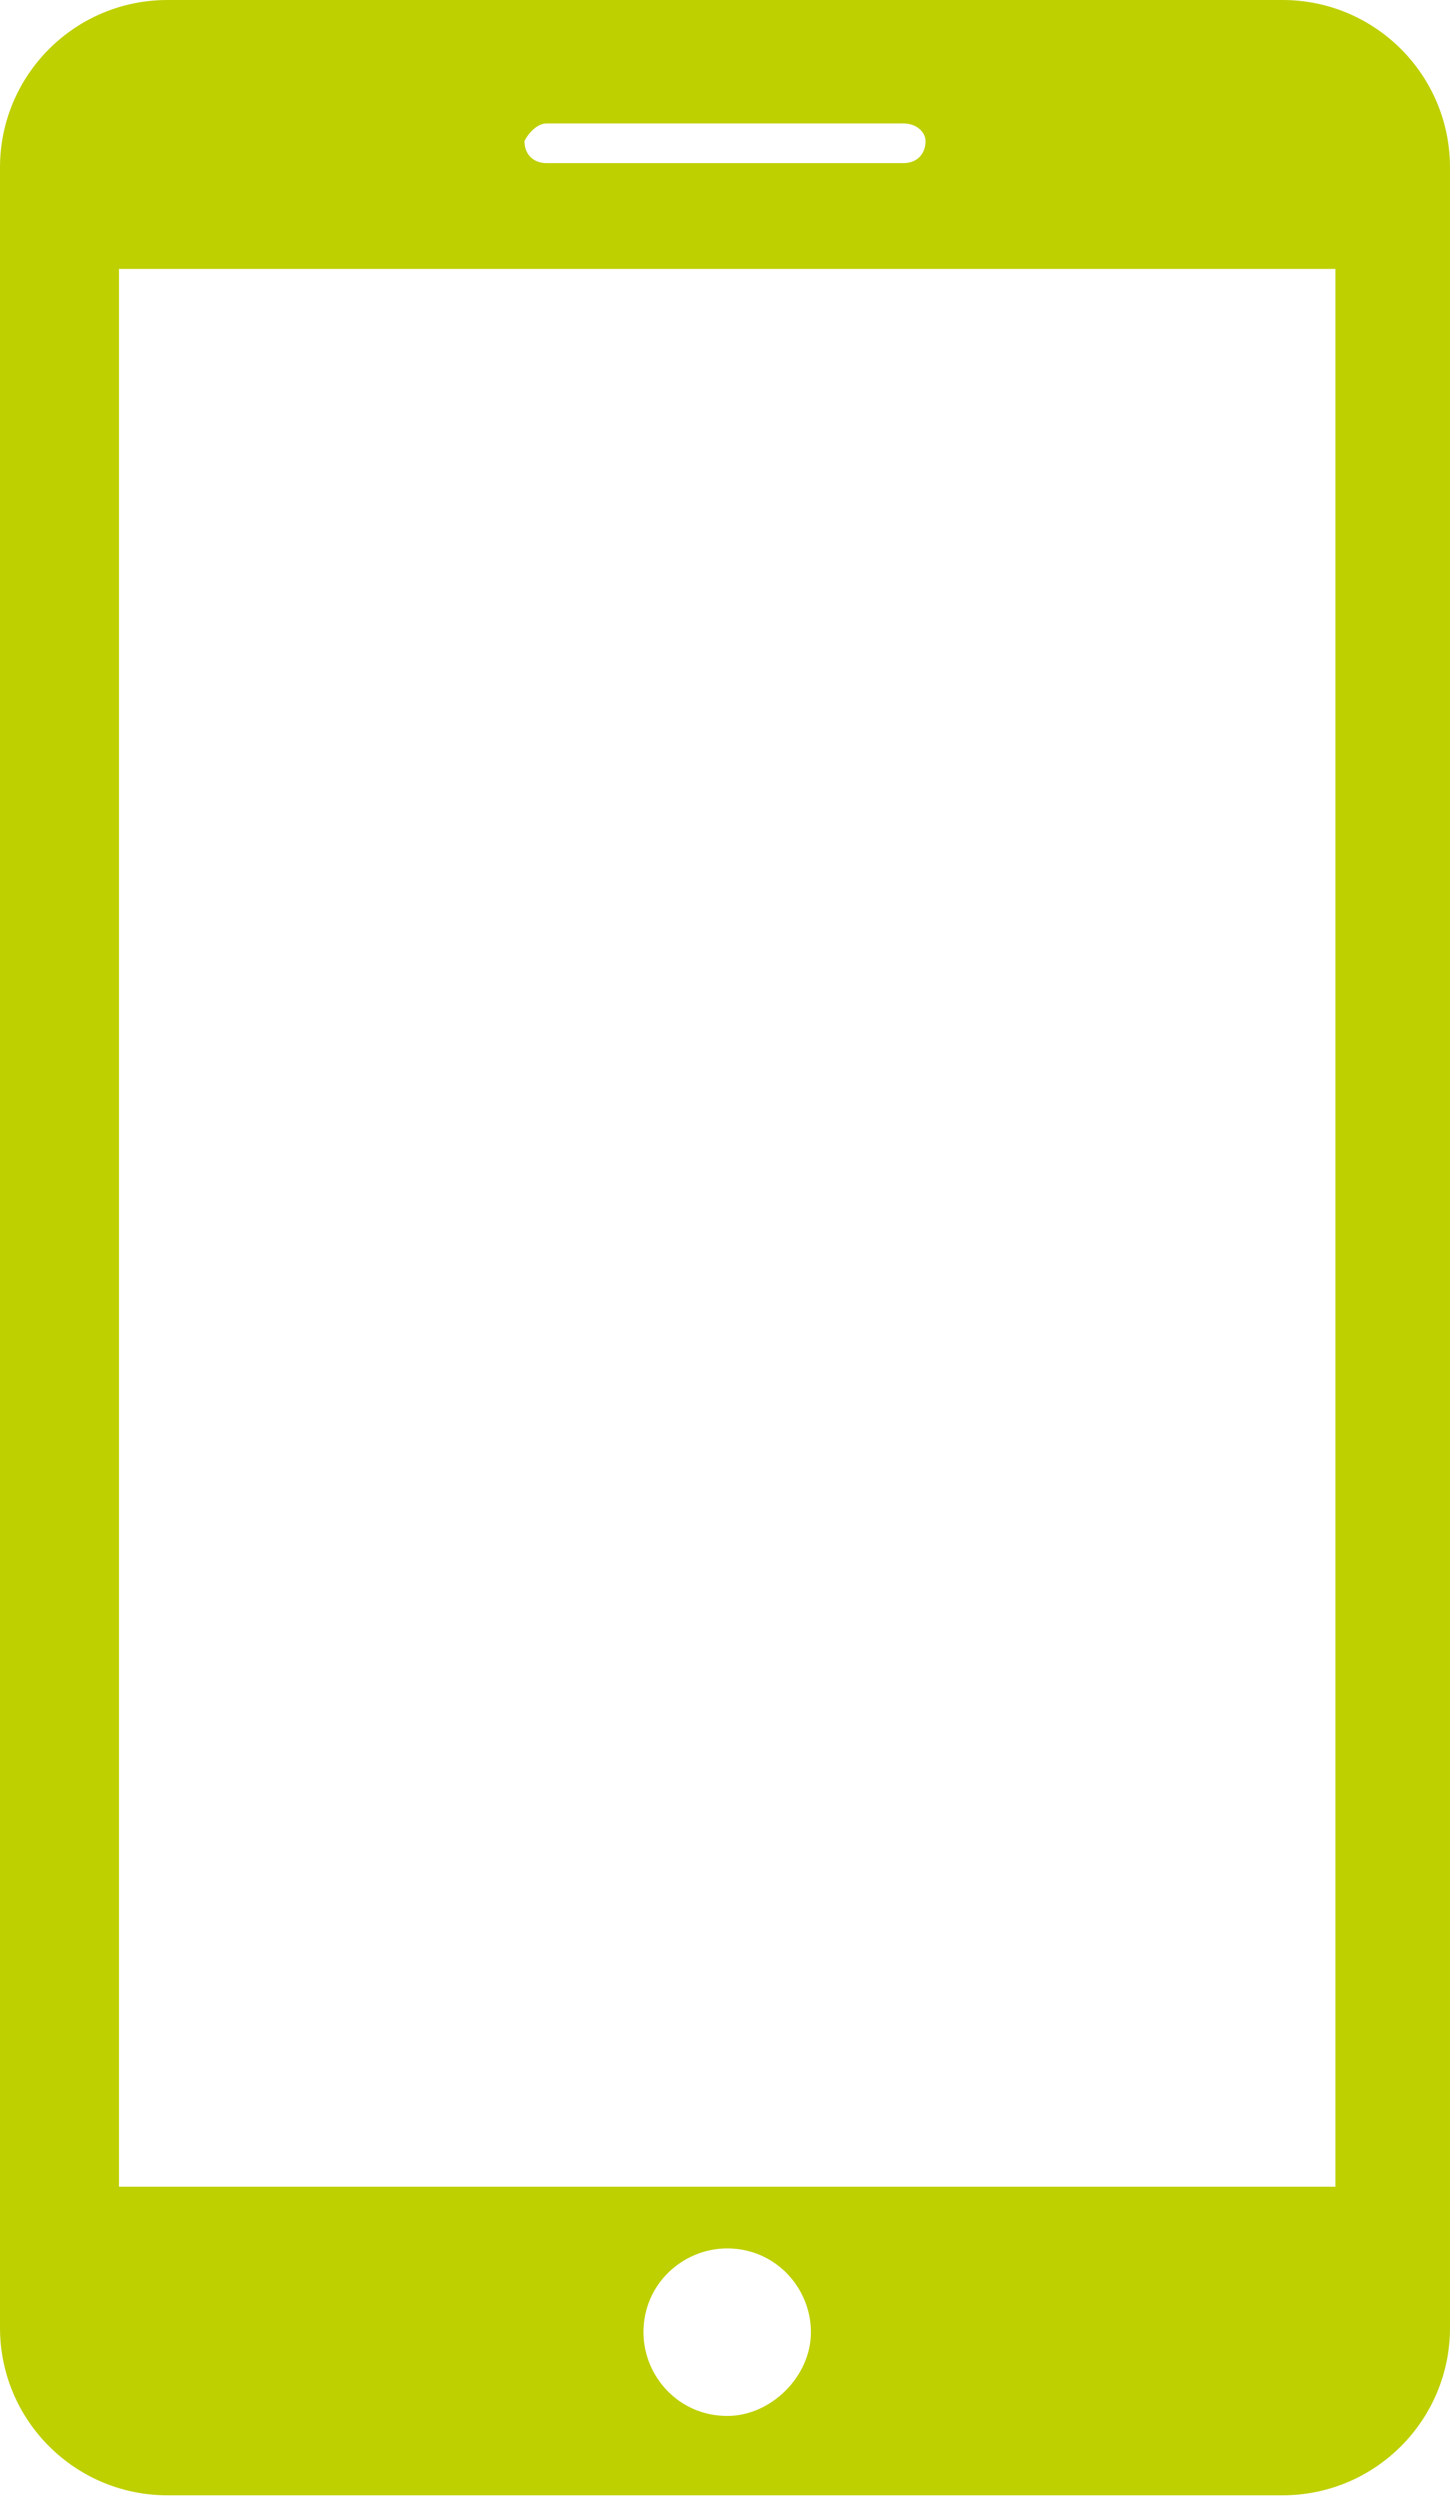<?xml version="1.0" encoding="utf-8"?>
<!-- Generator: Adobe Illustrator 22.1.0, SVG Export Plug-In . SVG Version: 6.00 Build 0)  -->
<svg version="1.1" xmlns="http://www.w3.org/2000/svg" xmlns:xlink="http://www.w3.org/1999/xlink" x="0px" y="0px"
	 viewBox="0 0 32.9 56.7" style="enable-background:new 0 0 32.9 56.7;" xml:space="preserve">
<style type="text/css">
	.st0{fill:#BED000;}
	.st1{display:none;}
	.st2{display:inline;}
	.st3{fill:#004079;}
</style>
<g id="Layer_1">
	<g>
		<path class="st0" d="M29.1,0H3.8C1.7,0,0,1.7,0,3.8v49c0,2.1,1.7,3.8,3.8,3.8h25.3c2.1,0,3.8-1.7,3.8-3.8v-49
			C32.9,1.7,31.2,0,29.1,0L29.1,0z M12.4,2.8h8.1C20.8,2.8,21,3,21,3.2c0,0.3-0.2,0.5-0.5,0.5h-8.1c-0.3,0-0.5-0.2-0.5-0.5
			C12,3,12.2,2.8,12.4,2.8L12.4,2.8z M16.5,54.8c-1.1,0-1.9-0.9-1.9-1.9c0-1.1,0.9-1.9,1.9-1.9c1.1,0,1.9,0.9,1.9,1.9
			C18.4,53.9,17.5,54.8,16.5,54.8L16.5,54.8z M30.3,49.6H2.7V6.1h27.6V49.6z M30.3,49.6"/>
	</g>
</g>
<g id="Layer_1_copy" class="st1">
	<g class="st2">
		<path class="st3" d="M29.1,0H3.8C1.7,0,0,1.7,0,3.8v49c0,2.1,1.7,3.8,3.8,3.8h25.3c2.1,0,3.8-1.7,3.8-3.8v-49
			C32.9,1.7,31.2,0,29.1,0L29.1,0z M12.4,2.8h8.1C20.8,2.8,21,3,21,3.2c0,0.3-0.2,0.5-0.5,0.5h-8.1c-0.3,0-0.5-0.2-0.5-0.5
			C12,3,12.2,2.8,12.4,2.8L12.4,2.8z M16.5,54.8c-1.1,0-1.9-0.9-1.9-1.9c0-1.1,0.9-1.9,1.9-1.9c1.1,0,1.9,0.9,1.9,1.9
			C18.4,53.9,17.5,54.8,16.5,54.8L16.5,54.8z M30.3,49.6H2.7V6.1h27.6V49.6z M30.3,49.6"/>
	</g>
</g>
</svg>
